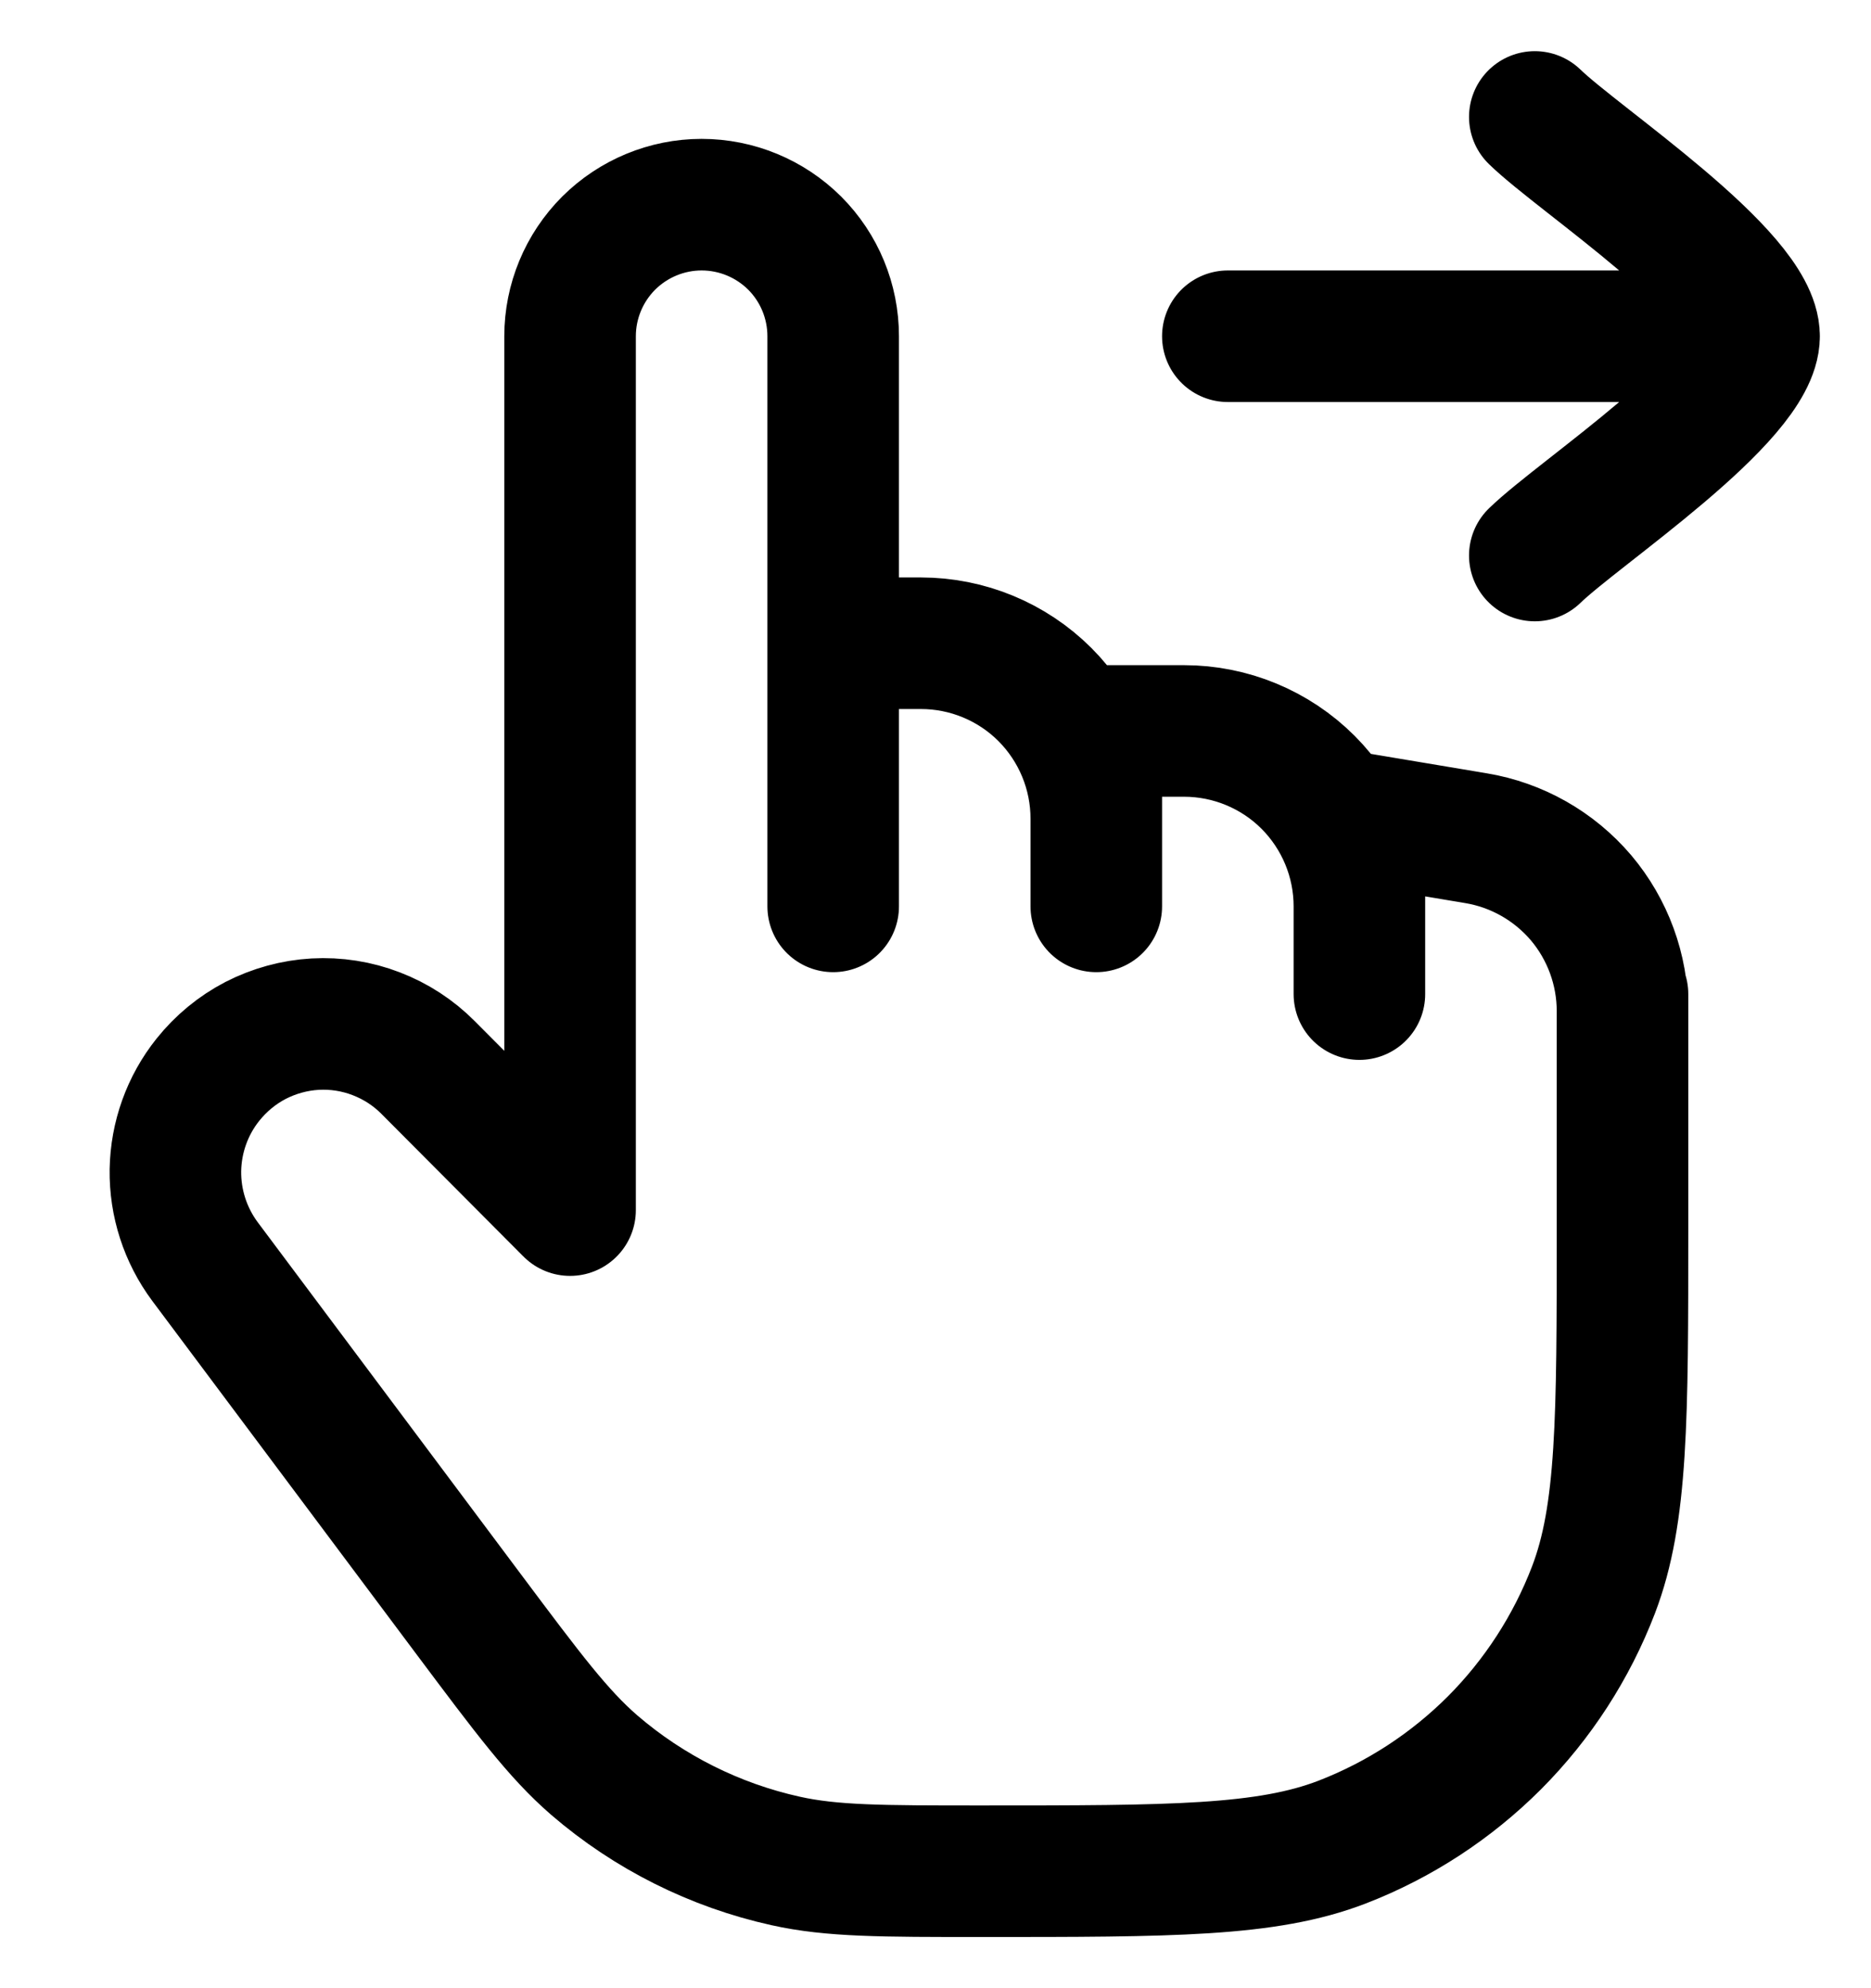 <?xml version="1.0" encoding="UTF-8"?> <svg xmlns="http://www.w3.org/2000/svg" width="16" height="17" viewBox="0 0 16 17" fill="none"><path d="M13.875 8.5V10.5C13.875 12.13 13.875 12.945 13.627 13.594C13.439 14.084 13.151 14.529 12.781 14.901C12.41 15.272 11.966 15.562 11.477 15.751C10.83 16 10.017 16 8.393 16C7.54 16 7.114 16 6.718 15.912C6.113 15.778 5.55 15.496 5.081 15.092C4.773 14.825 4.518 14.484 4.006 13.8L1.753 10.787C1.585 10.561 1.496 10.287 1.5 10.005C1.505 9.724 1.602 9.452 1.778 9.232C1.889 9.093 2.028 8.978 2.186 8.896C2.344 8.815 2.518 8.767 2.695 8.757C2.873 8.747 3.051 8.775 3.217 8.839C3.384 8.903 3.535 9.001 3.66 9.127L4.875 10.347V2.875C4.875 2.577 4.994 2.29 5.205 2.079C5.416 1.869 5.702 1.75 6 1.75C6.299 1.75 6.585 1.869 6.796 2.079C7.007 2.29 7.125 2.577 7.125 2.875V5.5M7.125 5.5H7.875C8.273 5.5 8.655 5.658 8.936 5.939C9.217 6.221 9.375 6.602 9.375 7M7.125 5.5V7.75M9.375 7V7.75M9.375 7V6.25H10.125C10.523 6.25 10.905 6.408 11.186 6.689C11.467 6.971 11.625 7.352 11.625 7.75M11.625 7.75V8.5M11.625 7.75V7L12.622 7.167C12.972 7.225 13.29 7.406 13.52 7.676C13.749 7.947 13.875 8.291 13.875 8.646V9.25M15 2.875H10.5M15 2.875C15 2.35 13.505 1.369 13.125 1M15 2.875C15 3.4 13.505 4.381 13.125 4.75" stroke="black" stroke-width="1.125" stroke-linecap="round" stroke-linejoin="round"></path></svg> 